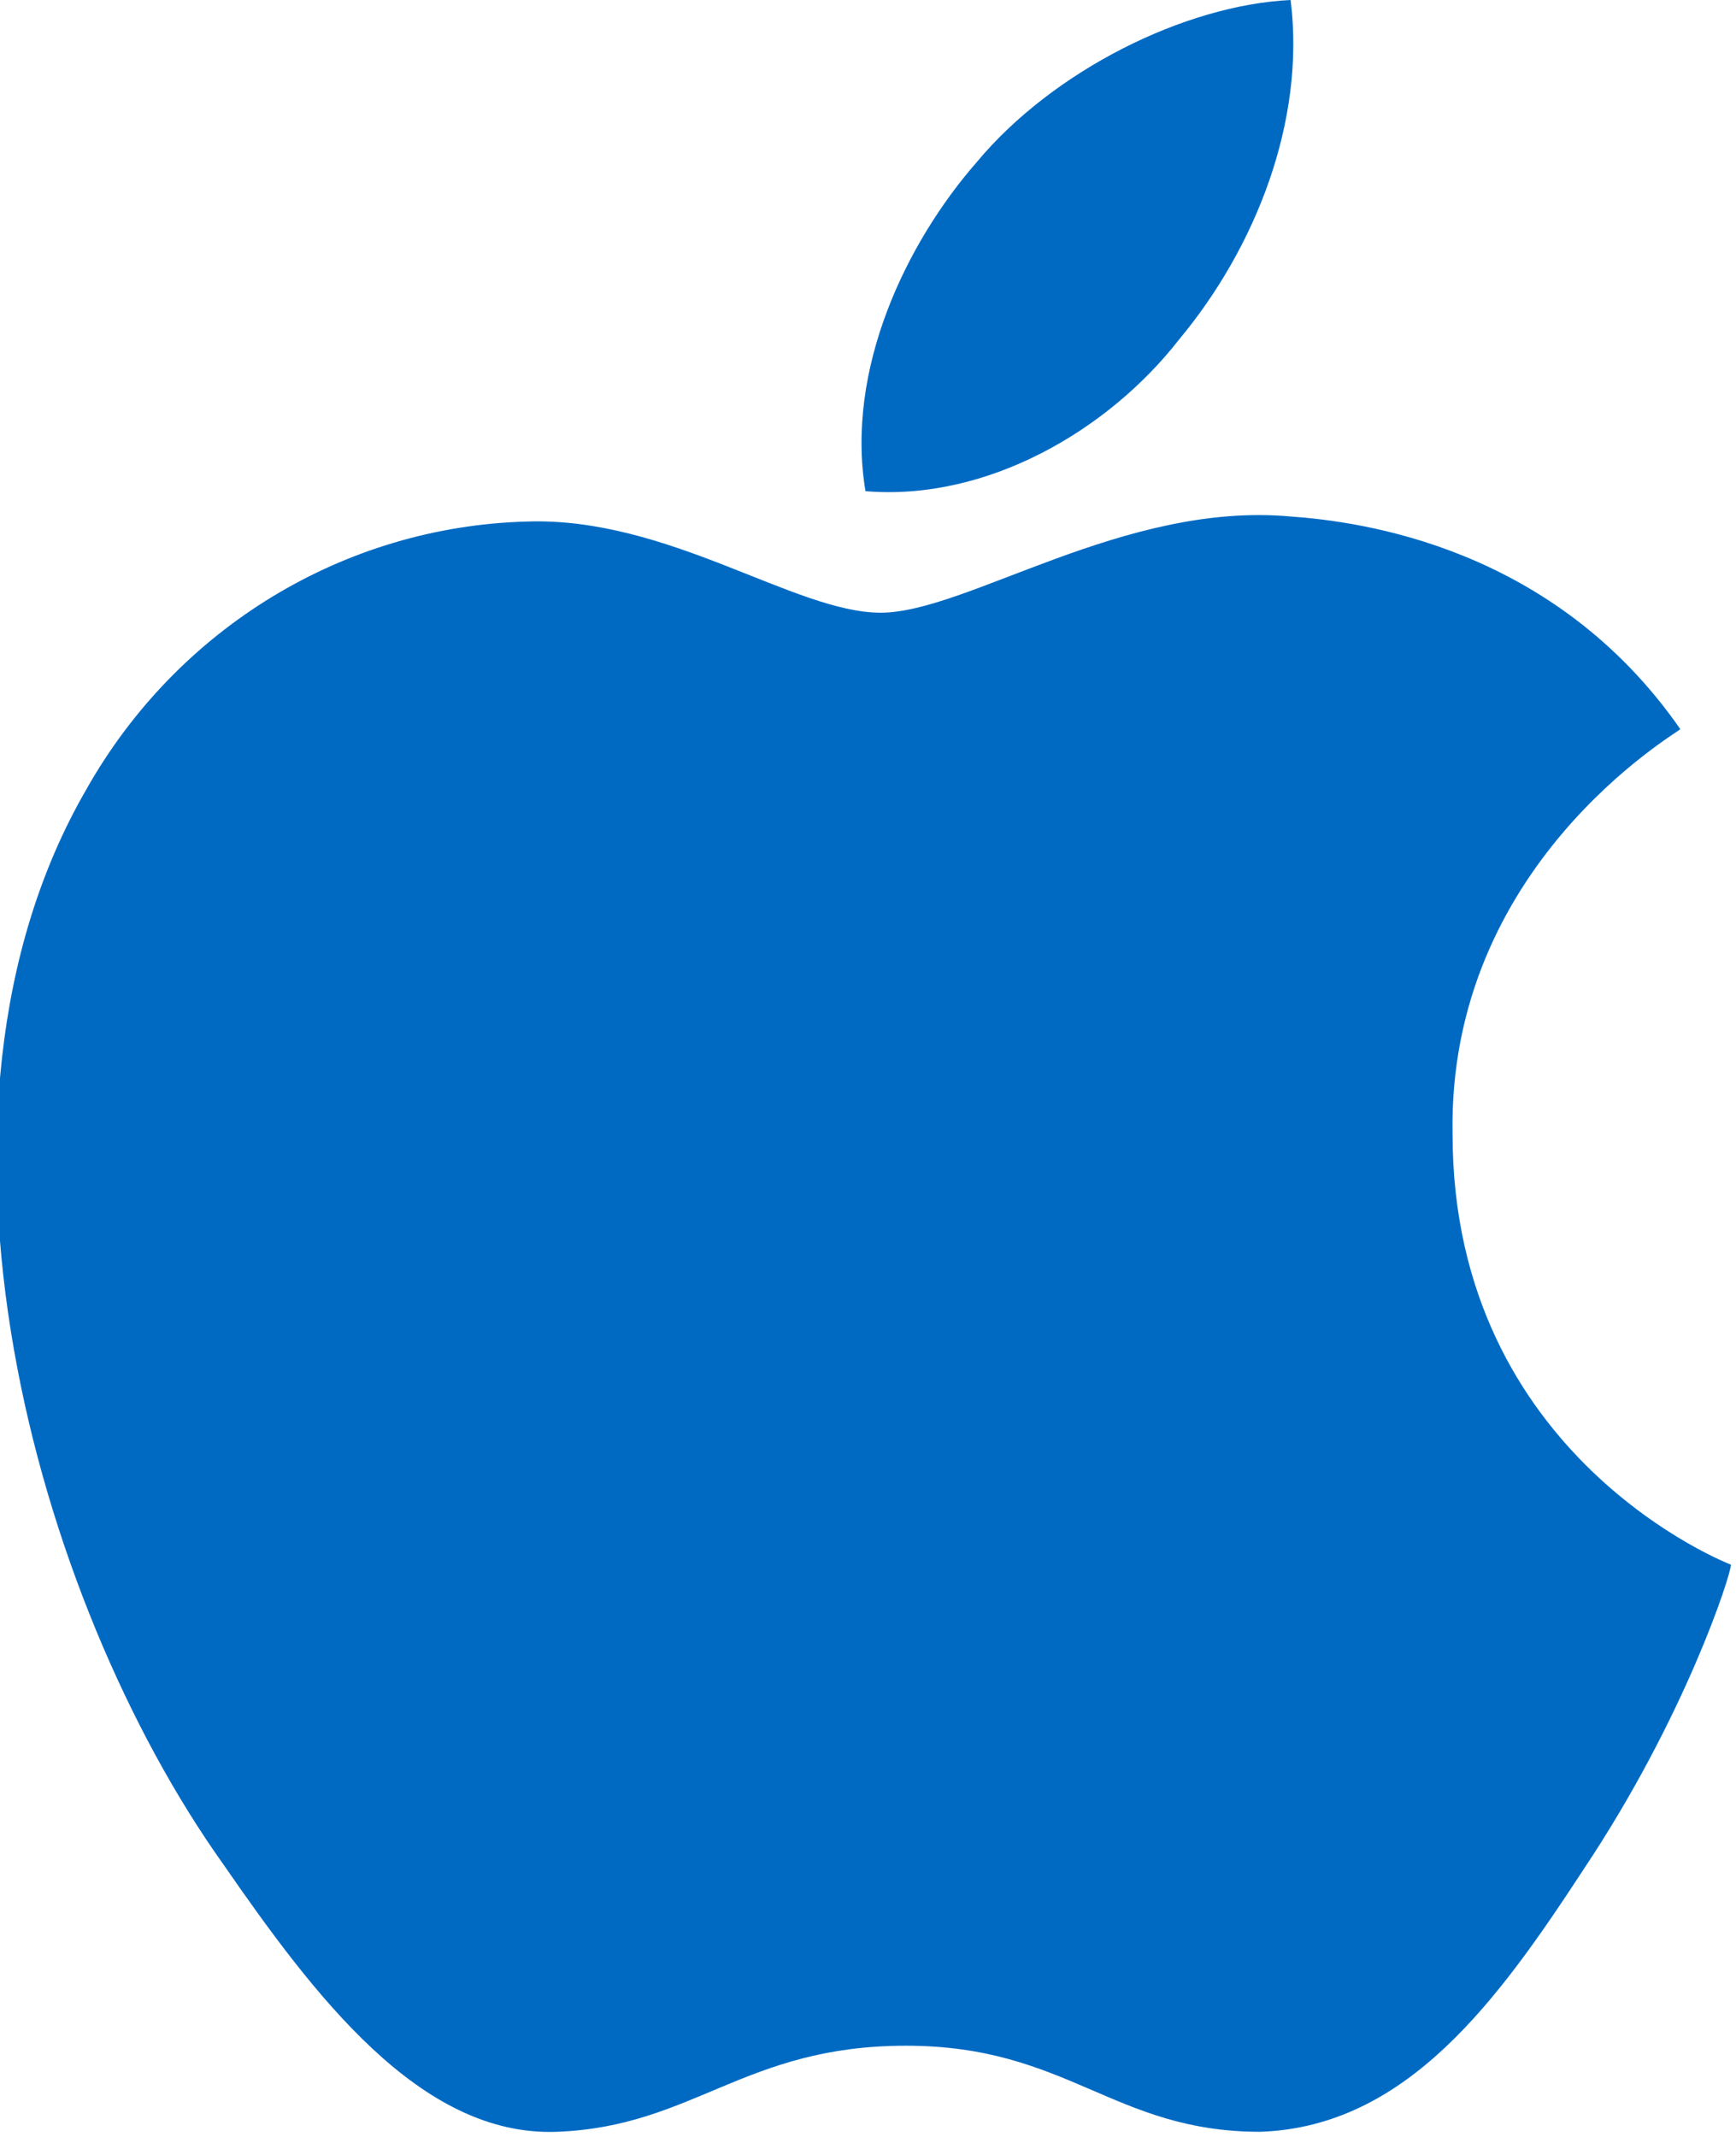 <svg id="Layer_1" xmlns="http://www.w3.org/2000/svg" xmlns:xlink="http://www.w3.org/1999/xlink" viewBox="0 0 34.3 42.2"><style>.st0{clip-path:url(#SVGID_2_);fill:#006ac3}</style><defs><path id="SVGID_1_" d="M0 0h34.3v42.2H0z"/></defs><clipPath id="SVGID_2_"><use xlink:href="#SVGID_1_" overflow="visible"/></clipPath><path class="st0" d="M28.7 22.4c-.1-5.3 4.4-7.9 4.5-8-2.5-3.6-6.3-4.1-7.7-4.2-3.3-.3-6.4 1.9-8.1 1.9-1.7 0-4.2-1.9-7-1.8-3.6.1-6.9 2.1-8.7 5.3-3.7 6.4-1 16 2.7 21.2 1.8 2.6 3.9 5.4 6.6 5.3 2.7-.1 3.7-1.7 6.9-1.7s4.1 1.7 7 1.7c2.9-.1 4.7-2.6 6.4-5.2 2-3 2.9-5.8 2.9-6 0 0-5.5-2.1-5.5-8.5zM23.3 6.7c1.5-1.8 2.5-4.3 2.2-6.7-2.1.1-4.7 1.4-6.2 3.2-1.4 1.6-2.6 4.1-2.2 6.5 2.4.2 4.8-1.2 6.2-3zm0 0"/></svg>